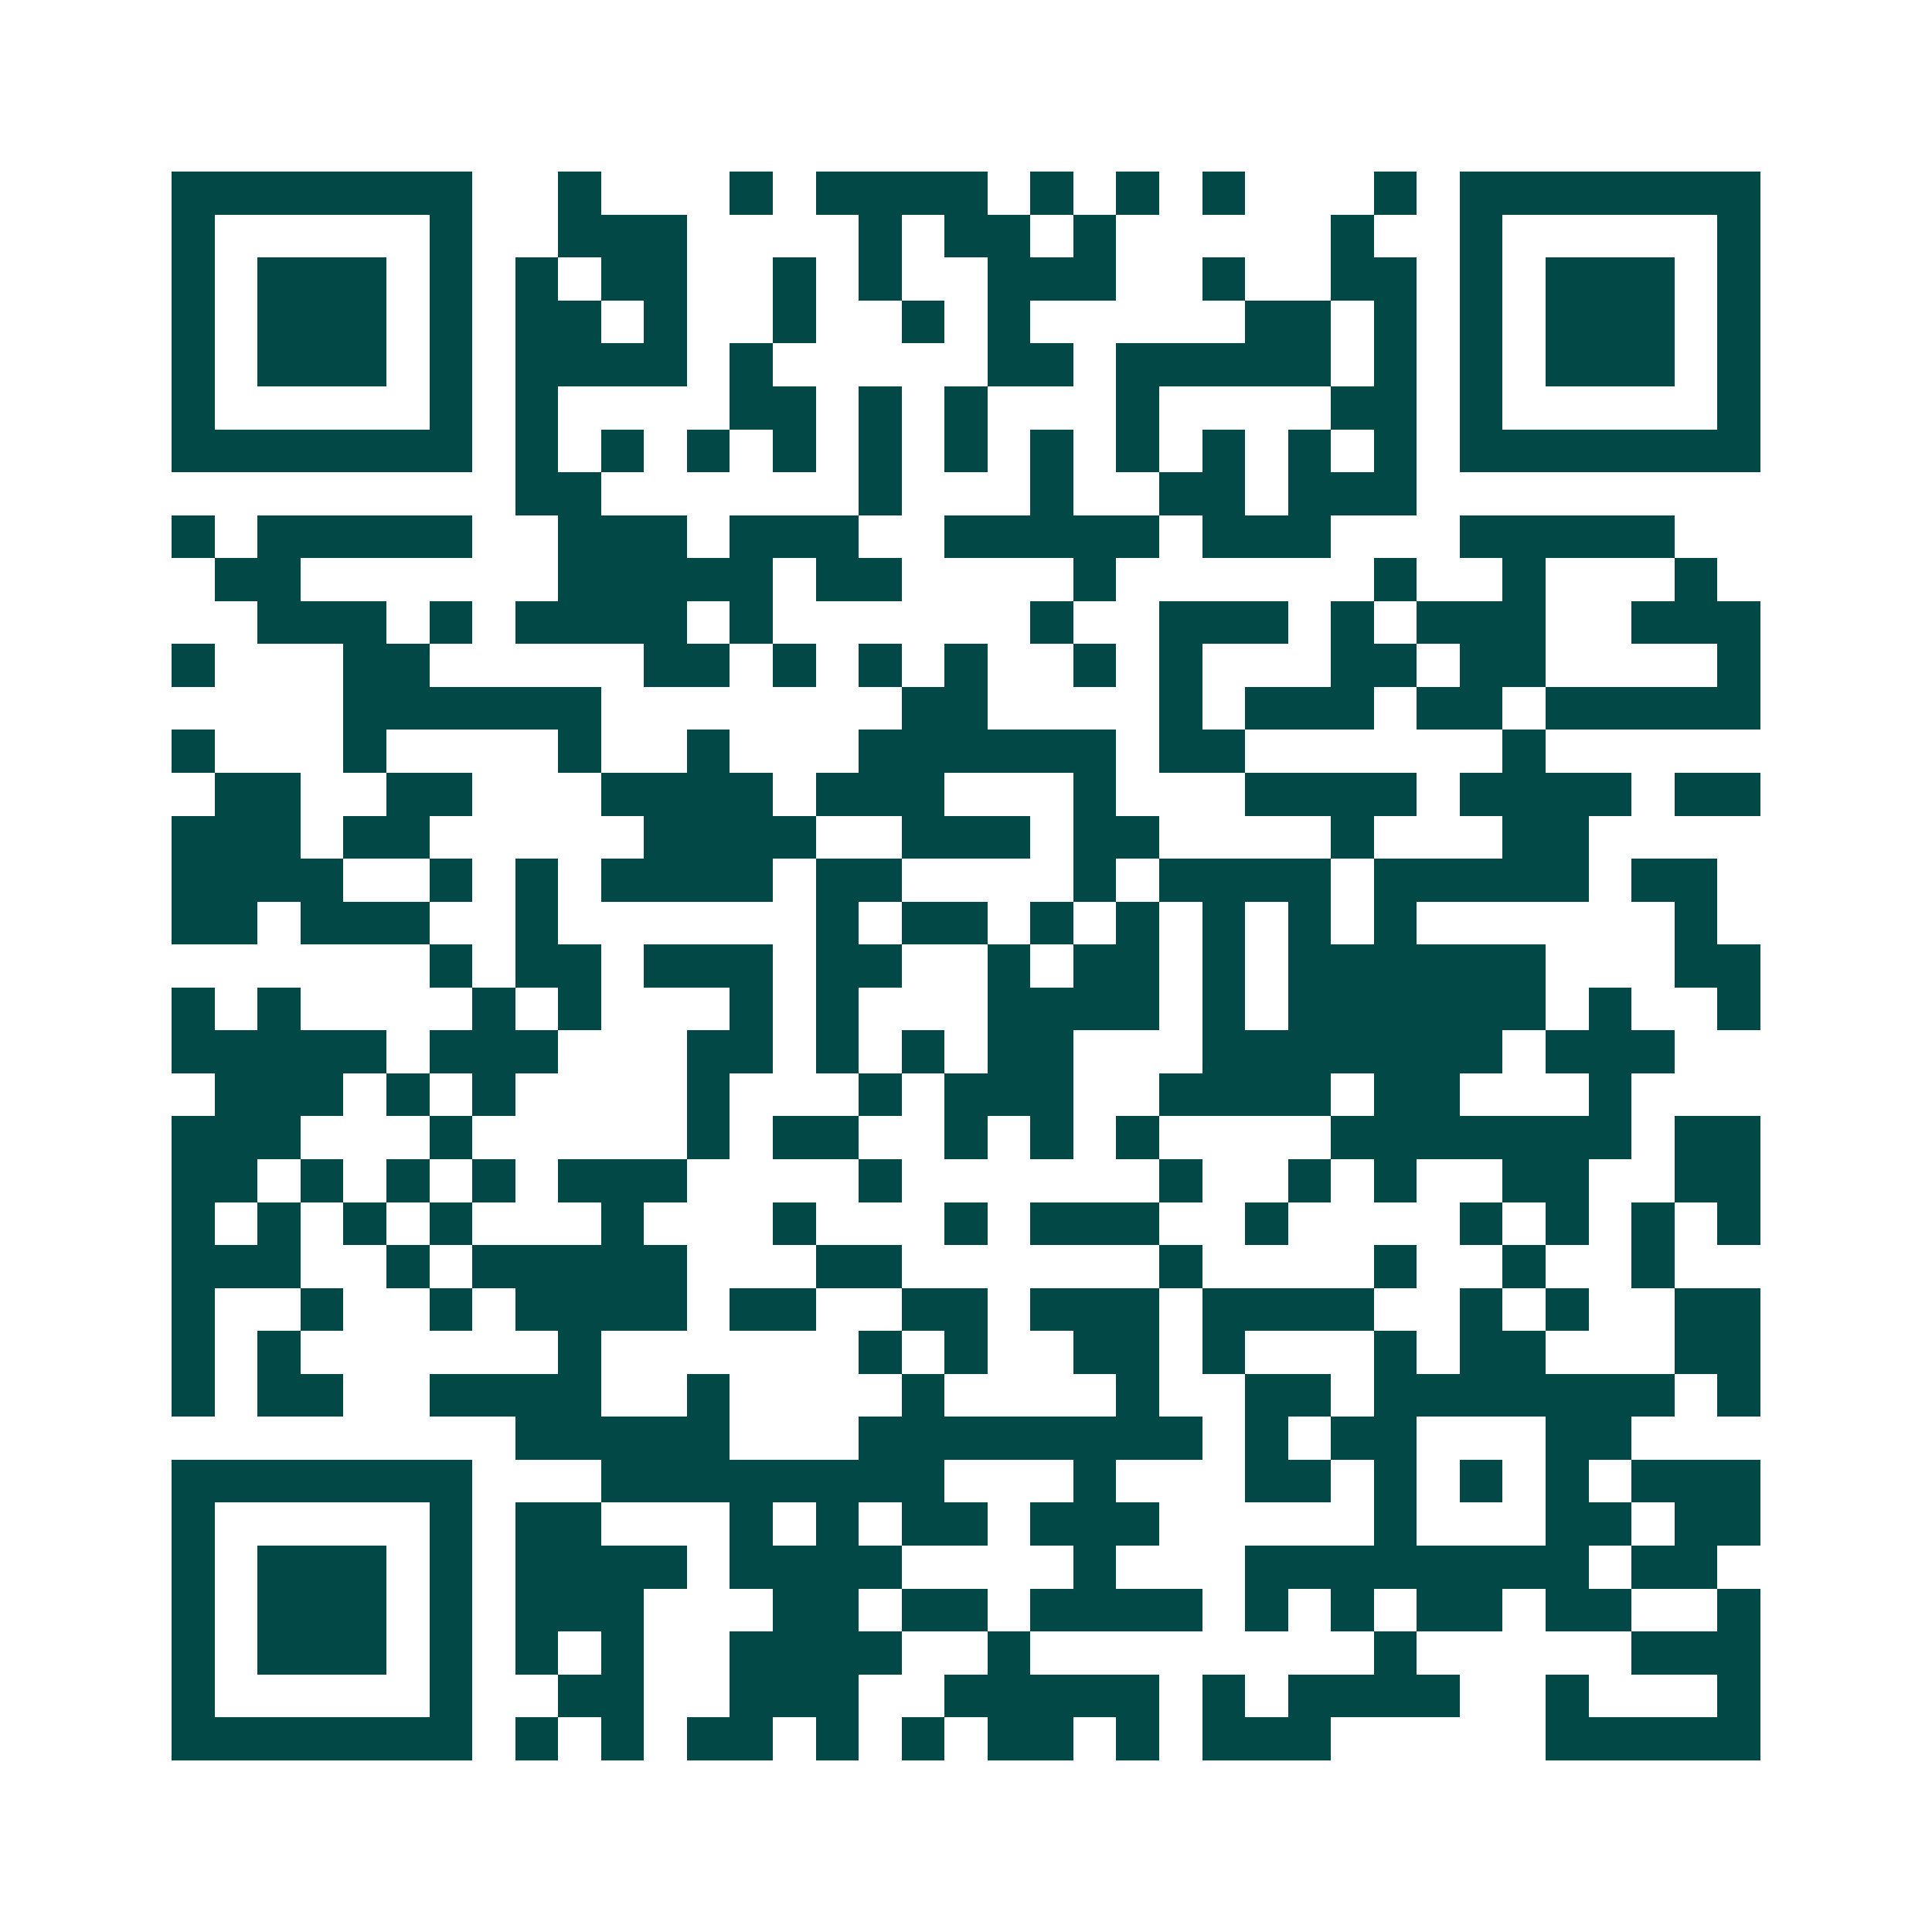 <svg xmlns="http://www.w3.org/2000/svg" width="200" height="200" viewBox="0 0 45 45" shape-rendering="crispEdges"><path fill="#ffffff" d="M0 0h45v45H0z"/><path stroke="#014847" d="M4 4.5h7m2 0h1m3 0h1m1 0h4m1 0h1m1 0h1m1 0h1m3 0h1m1 0h7M4 5.5h1m5 0h1m2 0h3m4 0h1m1 0h2m1 0h1m5 0h1m2 0h1m5 0h1M4 6.5h1m1 0h3m1 0h1m1 0h1m1 0h2m2 0h1m1 0h1m2 0h3m2 0h1m2 0h2m1 0h1m1 0h3m1 0h1M4 7.5h1m1 0h3m1 0h1m1 0h2m1 0h1m2 0h1m2 0h1m1 0h1m5 0h2m1 0h1m1 0h1m1 0h3m1 0h1M4 8.5h1m1 0h3m1 0h1m1 0h4m1 0h1m5 0h2m1 0h5m1 0h1m1 0h1m1 0h3m1 0h1M4 9.5h1m5 0h1m1 0h1m4 0h2m1 0h1m1 0h1m3 0h1m4 0h2m1 0h1m5 0h1M4 10.5h7m1 0h1m1 0h1m1 0h1m1 0h1m1 0h1m1 0h1m1 0h1m1 0h1m1 0h1m1 0h1m1 0h1m1 0h7M12 11.5h2m6 0h1m3 0h1m2 0h2m1 0h3M4 12.5h1m1 0h5m2 0h3m1 0h3m2 0h5m1 0h3m3 0h5M5 13.5h2m6 0h5m1 0h2m4 0h1m6 0h1m2 0h1m3 0h1M6 14.5h3m1 0h1m1 0h4m1 0h1m6 0h1m2 0h3m1 0h1m1 0h3m2 0h3M4 15.5h1m3 0h2m5 0h2m1 0h1m1 0h1m1 0h1m2 0h1m1 0h1m3 0h2m1 0h2m4 0h1M8 16.5h6m7 0h2m4 0h1m1 0h3m1 0h2m1 0h5M4 17.5h1m3 0h1m4 0h1m2 0h1m3 0h6m1 0h2m6 0h1M5 18.5h2m2 0h2m3 0h4m1 0h3m3 0h1m3 0h4m1 0h4m1 0h2M4 19.5h3m1 0h2m5 0h4m2 0h3m1 0h2m4 0h1m3 0h2M4 20.5h4m2 0h1m1 0h1m1 0h4m1 0h2m4 0h1m1 0h4m1 0h5m1 0h2M4 21.5h2m1 0h3m2 0h1m6 0h1m1 0h2m1 0h1m1 0h1m1 0h1m1 0h1m1 0h1m6 0h1M10 22.5h1m1 0h2m1 0h3m1 0h2m2 0h1m1 0h2m1 0h1m1 0h6m3 0h2M4 23.5h1m1 0h1m4 0h1m1 0h1m3 0h1m1 0h1m3 0h4m1 0h1m1 0h6m1 0h1m2 0h1M4 24.5h5m1 0h3m3 0h2m1 0h1m1 0h1m1 0h2m3 0h7m1 0h3M5 25.5h3m1 0h1m1 0h1m4 0h1m3 0h1m1 0h3m2 0h4m1 0h2m3 0h1M4 26.5h3m3 0h1m5 0h1m1 0h2m2 0h1m1 0h1m1 0h1m4 0h7m1 0h2M4 27.5h2m1 0h1m1 0h1m1 0h1m1 0h3m4 0h1m6 0h1m2 0h1m1 0h1m2 0h2m2 0h2M4 28.5h1m1 0h1m1 0h1m1 0h1m3 0h1m3 0h1m3 0h1m1 0h3m2 0h1m4 0h1m1 0h1m1 0h1m1 0h1M4 29.5h3m2 0h1m1 0h5m3 0h2m6 0h1m4 0h1m2 0h1m2 0h1M4 30.5h1m2 0h1m2 0h1m1 0h4m1 0h2m2 0h2m1 0h3m1 0h4m2 0h1m1 0h1m2 0h2M4 31.5h1m1 0h1m6 0h1m6 0h1m1 0h1m2 0h2m1 0h1m3 0h1m1 0h2m3 0h2M4 32.5h1m1 0h2m2 0h4m2 0h1m4 0h1m4 0h1m2 0h2m1 0h7m1 0h1M12 33.5h5m3 0h8m1 0h1m1 0h2m3 0h2M4 34.5h7m3 0h8m3 0h1m3 0h2m1 0h1m1 0h1m1 0h1m1 0h3M4 35.5h1m5 0h1m1 0h2m3 0h1m1 0h1m1 0h2m1 0h3m5 0h1m3 0h2m1 0h2M4 36.5h1m1 0h3m1 0h1m1 0h4m1 0h4m4 0h1m3 0h8m1 0h2M4 37.5h1m1 0h3m1 0h1m1 0h3m3 0h2m1 0h2m1 0h4m1 0h1m1 0h1m1 0h2m1 0h2m2 0h1M4 38.5h1m1 0h3m1 0h1m1 0h1m1 0h1m2 0h4m2 0h1m8 0h1m5 0h3M4 39.5h1m5 0h1m2 0h2m2 0h3m2 0h5m1 0h1m1 0h4m2 0h1m3 0h1M4 40.5h7m1 0h1m1 0h1m1 0h2m1 0h1m1 0h1m1 0h2m1 0h1m1 0h3m5 0h5"/></svg>
